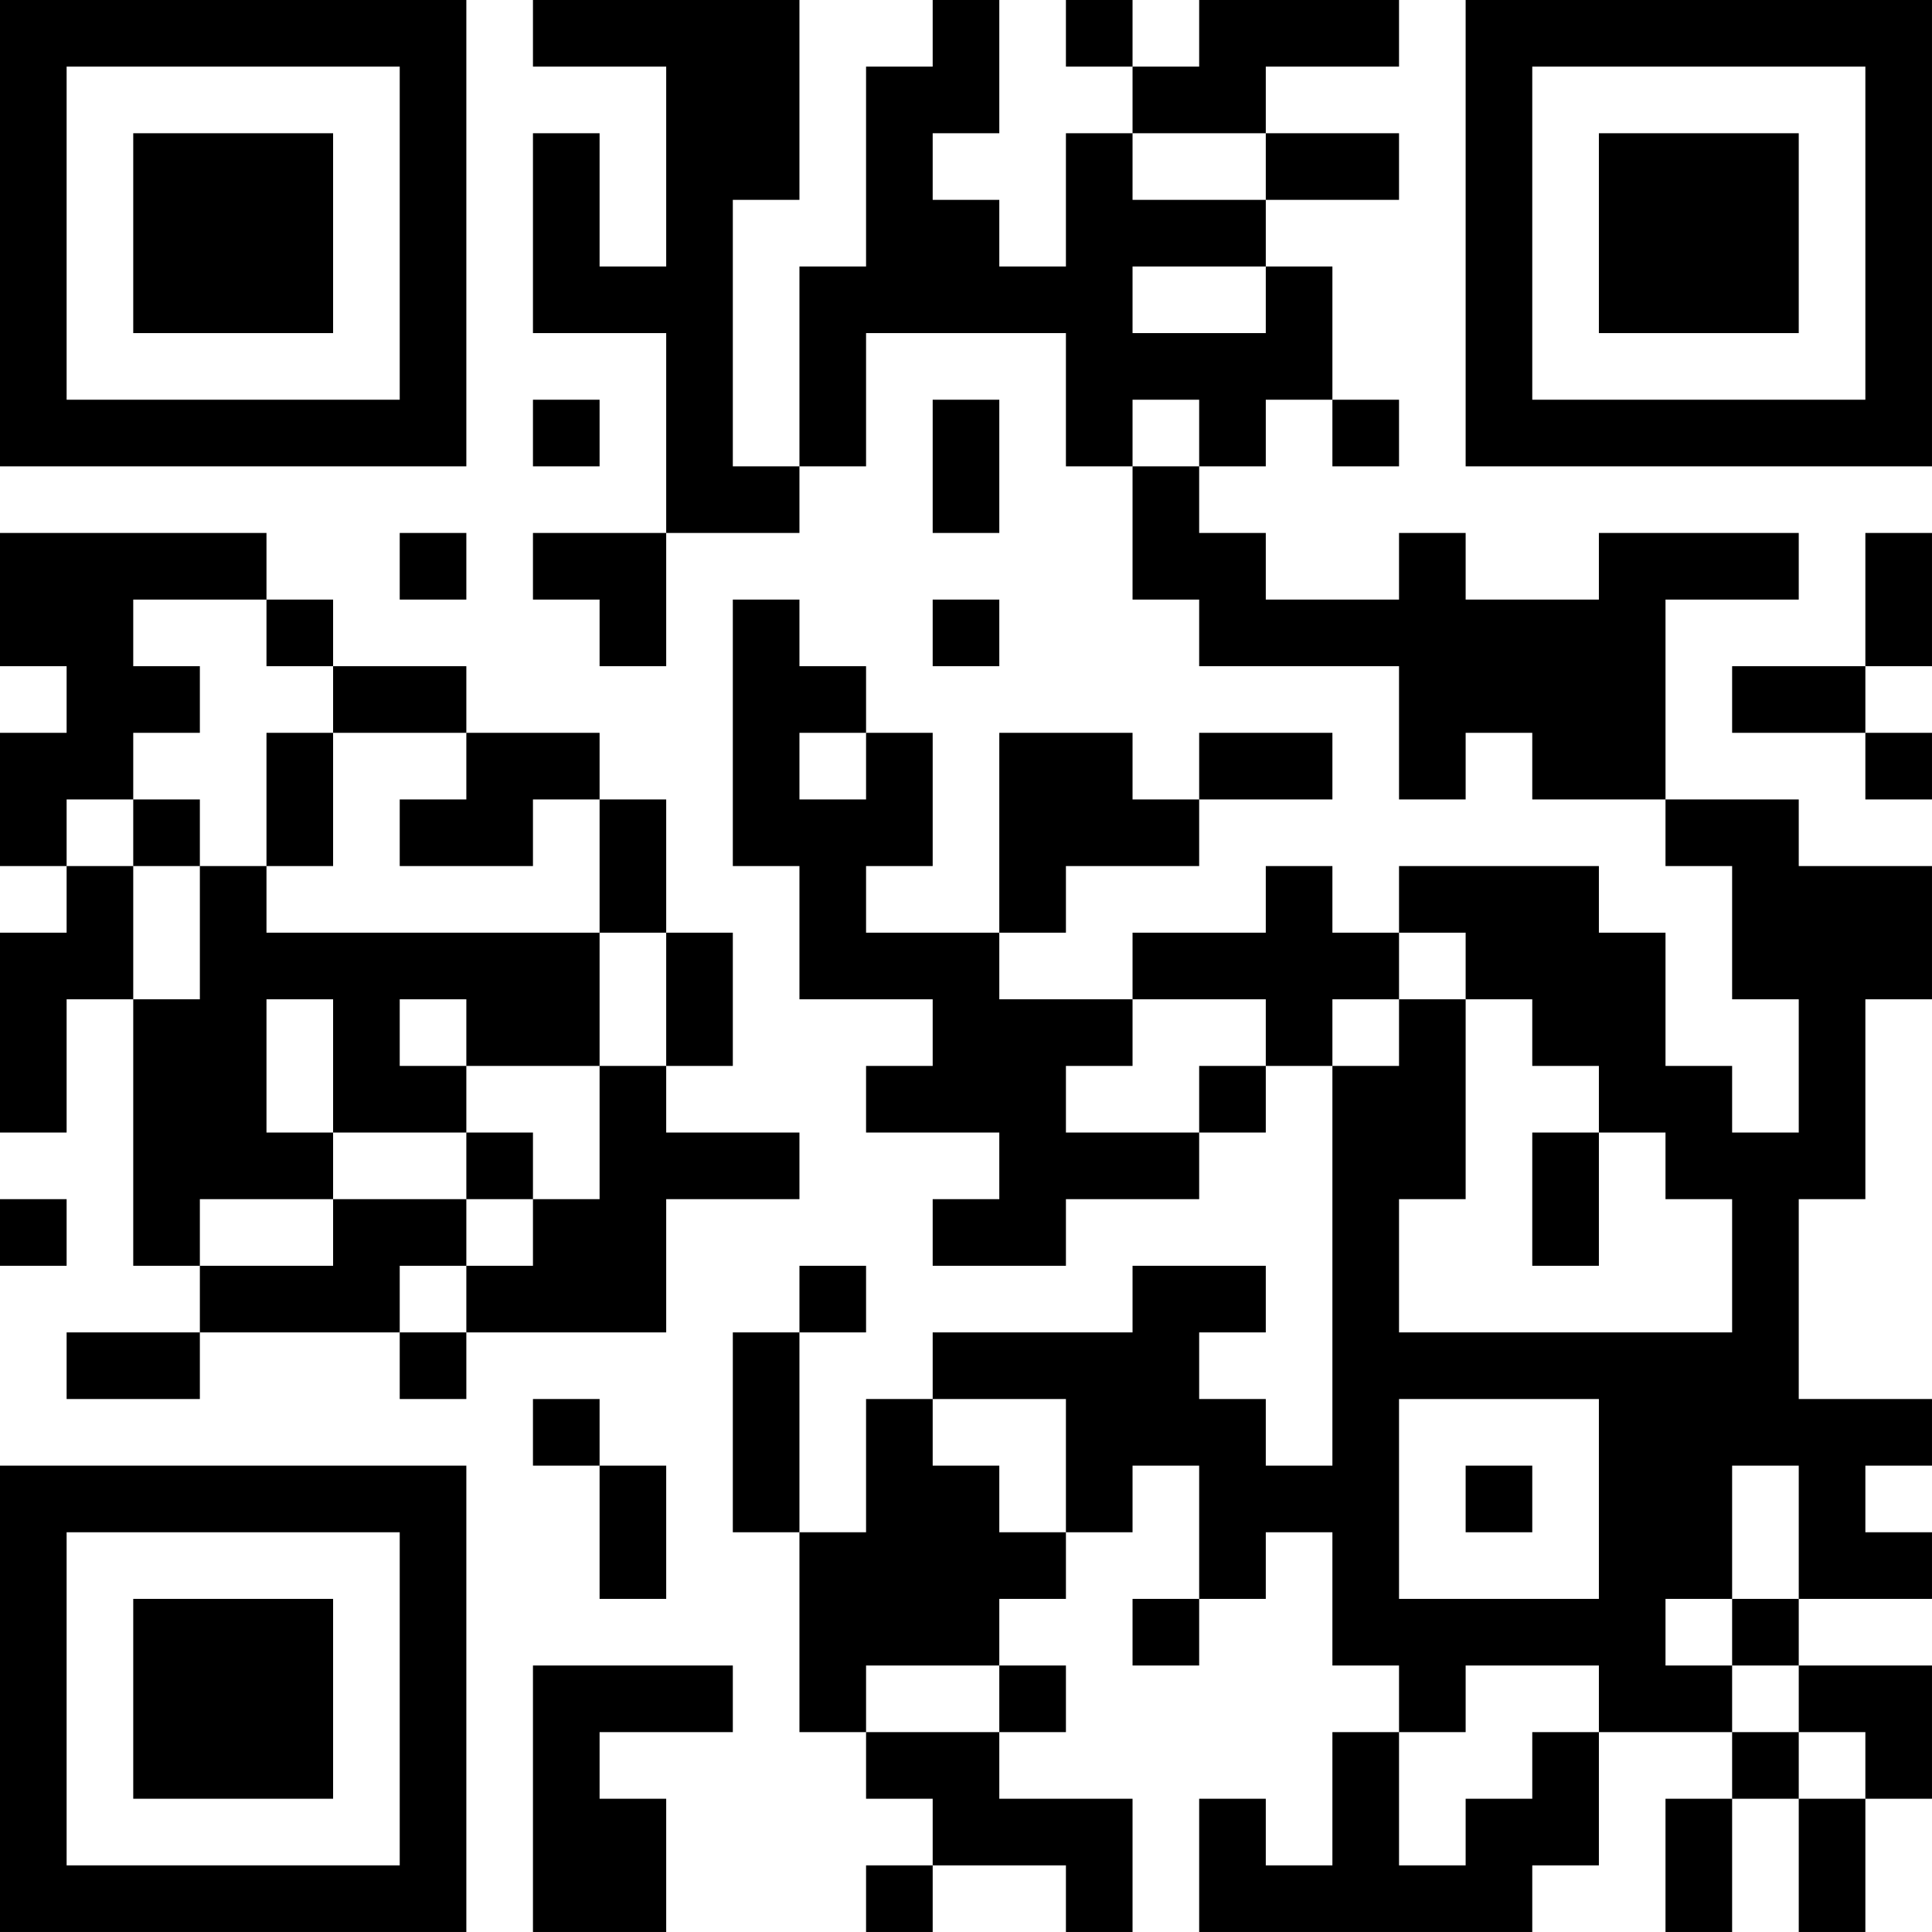 <?xml version="1.0" encoding="UTF-8"?>
<svg xmlns="http://www.w3.org/2000/svg" version="1.1" width="400" height="400" viewBox="0 0 400 400"><rect x="0" y="0" width="400" height="400" fill="#ffffff"/><g transform="scale(13.793)"><g transform="translate(0,0)"><path fill-rule="evenodd" d="M8 0L8 1L10 1L10 4L9 4L9 2L8 2L8 5L10 5L10 8L8 8L8 9L9 9L9 10L10 10L10 8L12 8L12 7L13 7L13 5L16 5L16 7L17 7L17 9L18 9L18 10L21 10L21 12L22 12L22 11L23 11L23 12L25 12L25 13L26 13L26 15L27 15L27 17L26 17L26 16L25 16L25 14L24 14L24 13L21 13L21 14L20 14L20 13L19 13L19 14L17 14L17 15L15 15L15 14L16 14L16 13L18 13L18 12L20 12L20 11L18 11L18 12L17 12L17 11L15 11L15 14L13 14L13 13L14 13L14 11L13 11L13 10L12 10L12 9L11 9L11 13L12 13L12 15L14 15L14 16L13 16L13 17L15 17L15 18L14 18L14 19L16 19L16 18L18 18L18 17L19 17L19 16L20 16L20 22L19 22L19 21L18 21L18 20L19 20L19 19L17 19L17 20L14 20L14 21L13 21L13 23L12 23L12 20L13 20L13 19L12 19L12 20L11 20L11 23L12 23L12 26L13 26L13 27L14 27L14 28L13 28L13 29L14 29L14 28L16 28L16 29L17 29L17 27L15 27L15 26L16 26L16 25L15 25L15 24L16 24L16 23L17 23L17 22L18 22L18 24L17 24L17 25L18 25L18 24L19 24L19 23L20 23L20 25L21 25L21 26L20 26L20 28L19 28L19 27L18 27L18 29L23 29L23 28L24 28L24 26L26 26L26 27L25 27L25 29L26 29L26 27L27 27L27 29L28 29L28 27L29 27L29 25L27 25L27 24L29 24L29 23L28 23L28 22L29 22L29 21L27 21L27 18L28 18L28 15L29 15L29 13L27 13L27 12L25 12L25 9L27 9L27 8L24 8L24 9L22 9L22 8L21 8L21 9L19 9L19 8L18 8L18 7L19 7L19 6L20 6L20 7L21 7L21 6L20 6L20 4L19 4L19 3L21 3L21 2L19 2L19 1L21 1L21 0L18 0L18 1L17 1L17 0L16 0L16 1L17 1L17 2L16 2L16 4L15 4L15 3L14 3L14 2L15 2L15 0L14 0L14 1L13 1L13 4L12 4L12 7L11 7L11 3L12 3L12 0ZM17 2L17 3L19 3L19 2ZM17 4L17 5L19 5L19 4ZM8 6L8 7L9 7L9 6ZM14 6L14 8L15 8L15 6ZM17 6L17 7L18 7L18 6ZM0 8L0 10L1 10L1 11L0 11L0 13L1 13L1 14L0 14L0 17L1 17L1 15L2 15L2 19L3 19L3 20L1 20L1 21L3 21L3 20L6 20L6 21L7 21L7 20L10 20L10 18L12 18L12 17L10 17L10 16L11 16L11 14L10 14L10 12L9 12L9 11L7 11L7 10L5 10L5 9L4 9L4 8ZM6 8L6 9L7 9L7 8ZM28 8L28 10L26 10L26 11L28 11L28 12L29 12L29 11L28 11L28 10L29 10L29 8ZM2 9L2 10L3 10L3 11L2 11L2 12L1 12L1 13L2 13L2 15L3 15L3 13L4 13L4 14L9 14L9 16L7 16L7 15L6 15L6 16L7 16L7 17L5 17L5 15L4 15L4 17L5 17L5 18L3 18L3 19L5 19L5 18L7 18L7 19L6 19L6 20L7 20L7 19L8 19L8 18L9 18L9 16L10 16L10 14L9 14L9 12L8 12L8 13L6 13L6 12L7 12L7 11L5 11L5 10L4 10L4 9ZM14 9L14 10L15 10L15 9ZM4 11L4 13L5 13L5 11ZM12 11L12 12L13 12L13 11ZM2 12L2 13L3 13L3 12ZM21 14L21 15L20 15L20 16L21 16L21 15L22 15L22 18L21 18L21 20L26 20L26 18L25 18L25 17L24 17L24 16L23 16L23 15L22 15L22 14ZM17 15L17 16L16 16L16 17L18 17L18 16L19 16L19 15ZM7 17L7 18L8 18L8 17ZM23 17L23 19L24 19L24 17ZM0 18L0 19L1 19L1 18ZM8 21L8 22L9 22L9 24L10 24L10 22L9 22L9 21ZM14 21L14 22L15 22L15 23L16 23L16 21ZM21 21L21 24L24 24L24 21ZM22 22L22 23L23 23L23 22ZM26 22L26 24L25 24L25 25L26 25L26 26L27 26L27 27L28 27L28 26L27 26L27 25L26 25L26 24L27 24L27 22ZM8 25L8 29L10 29L10 27L9 27L9 26L11 26L11 25ZM13 25L13 26L15 26L15 25ZM22 25L22 26L21 26L21 28L22 28L22 27L23 27L23 26L24 26L24 25ZM0 0L0 7L7 7L7 0ZM1 1L1 6L6 6L6 1ZM2 2L2 5L5 5L5 2ZM22 0L22 7L29 7L29 0ZM23 1L23 6L28 6L28 1ZM24 2L24 5L27 5L27 2ZM0 22L0 29L7 29L7 22ZM1 23L1 28L6 28L6 23ZM2 24L2 27L5 27L5 24Z" fill="#000000"/></g></g></svg>
